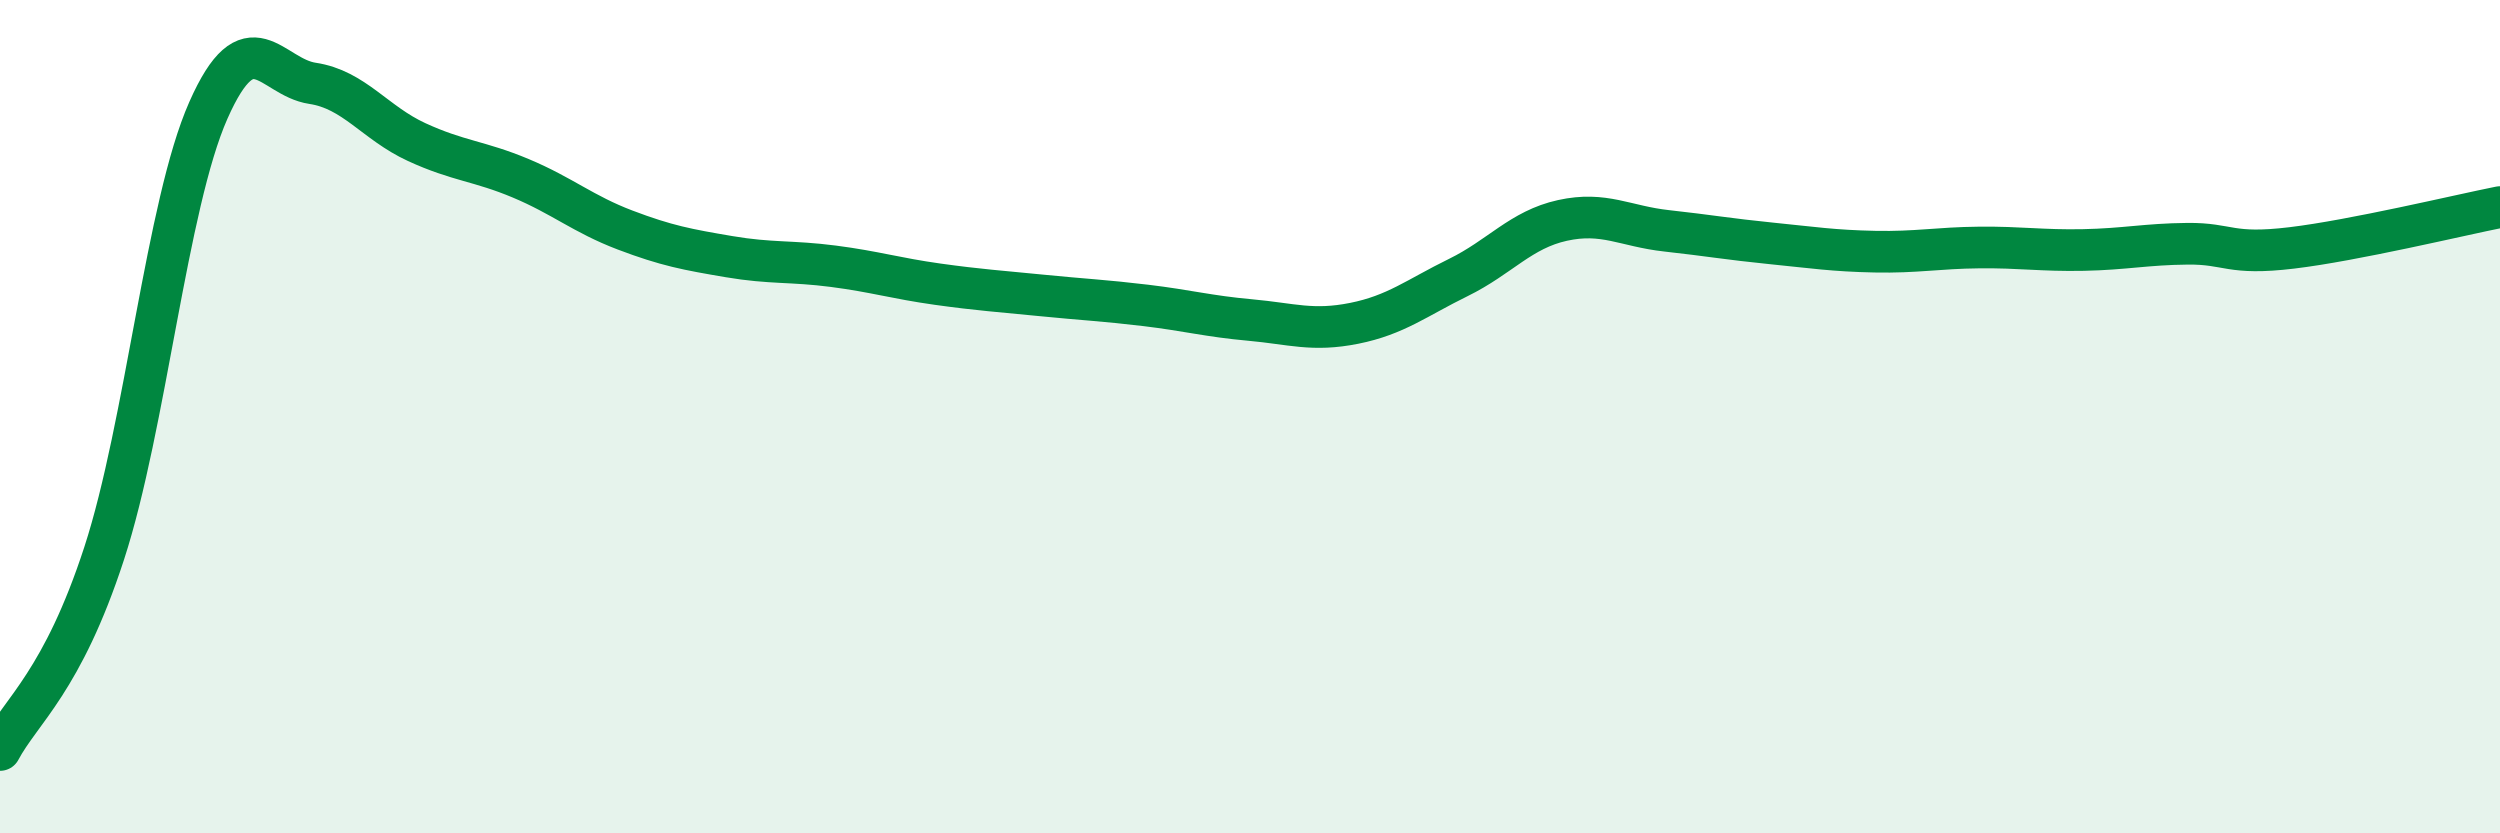 
    <svg width="60" height="20" viewBox="0 0 60 20" xmlns="http://www.w3.org/2000/svg">
      <path
        d="M 0,18 C 0.5,17.06 1.5,16.35 2.5,13.28 C 3.5,10.21 4,4.91 5,2.65 C 6,0.39 6.5,1.85 7.5,2 C 8.5,2.15 9,2.95 10,3.41 C 11,3.87 11.5,3.86 12.5,4.28 C 13.5,4.7 14,5.14 15,5.52 C 16,5.9 16.5,5.99 17.5,6.16 C 18.5,6.33 19,6.26 20,6.39 C 21,6.52 21.5,6.68 22.5,6.82 C 23.5,6.96 24,6.99 25,7.09 C 26,7.19 26.5,7.21 27.5,7.33 C 28.5,7.45 29,7.59 30,7.68 C 31,7.77 31.5,7.96 32.5,7.76 C 33.5,7.56 34,7.15 35,6.66 C 36,6.17 36.5,5.51 37.5,5.29 C 38.5,5.07 39,5.43 40,5.54 C 41,5.65 41.5,5.74 42.5,5.84 C 43.5,5.94 44,6.02 45,6.04 C 46,6.06 46.5,5.95 47.5,5.94 C 48.5,5.93 49,6.02 50,6 C 51,5.98 51.5,5.86 52.5,5.85 C 53.5,5.84 53.5,6.13 55,5.95 C 56.5,5.77 59,5.17 60,4.97L60 20L0 20Z"
        fill="#008740"
        opacity="0.1"
        stroke-linecap="round"
        stroke-linejoin="round"
      />
      <path
        d="M 0,18 C 0.5,17.06 1.5,16.35 2.5,13.28 C 3.5,10.21 4,4.91 5,2.65 C 6,0.39 6.5,1.85 7.5,2 C 8.5,2.15 9,2.95 10,3.41 C 11,3.87 11.5,3.86 12.5,4.28 C 13.5,4.7 14,5.14 15,5.52 C 16,5.9 16.5,5.99 17.5,6.16 C 18.5,6.33 19,6.26 20,6.39 C 21,6.52 21.5,6.68 22.5,6.82 C 23.5,6.96 24,6.99 25,7.09 C 26,7.19 26.5,7.21 27.5,7.33 C 28.5,7.45 29,7.59 30,7.68 C 31,7.77 31.5,7.96 32.5,7.76 C 33.5,7.56 34,7.15 35,6.66 C 36,6.17 36.5,5.51 37.5,5.29 C 38.5,5.07 39,5.43 40,5.54 C 41,5.65 41.5,5.74 42.5,5.84 C 43.5,5.94 44,6.02 45,6.04 C 46,6.06 46.5,5.95 47.5,5.94 C 48.5,5.93 49,6.02 50,6 C 51,5.98 51.5,5.86 52.5,5.85 C 53.5,5.84 53.5,6.13 55,5.95 C 56.5,5.77 59,5.17 60,4.97"
        stroke="#008740"
        stroke-width="1"
        fill="none"
        stroke-linecap="round"
        stroke-linejoin="round"
      />
    </svg>
  